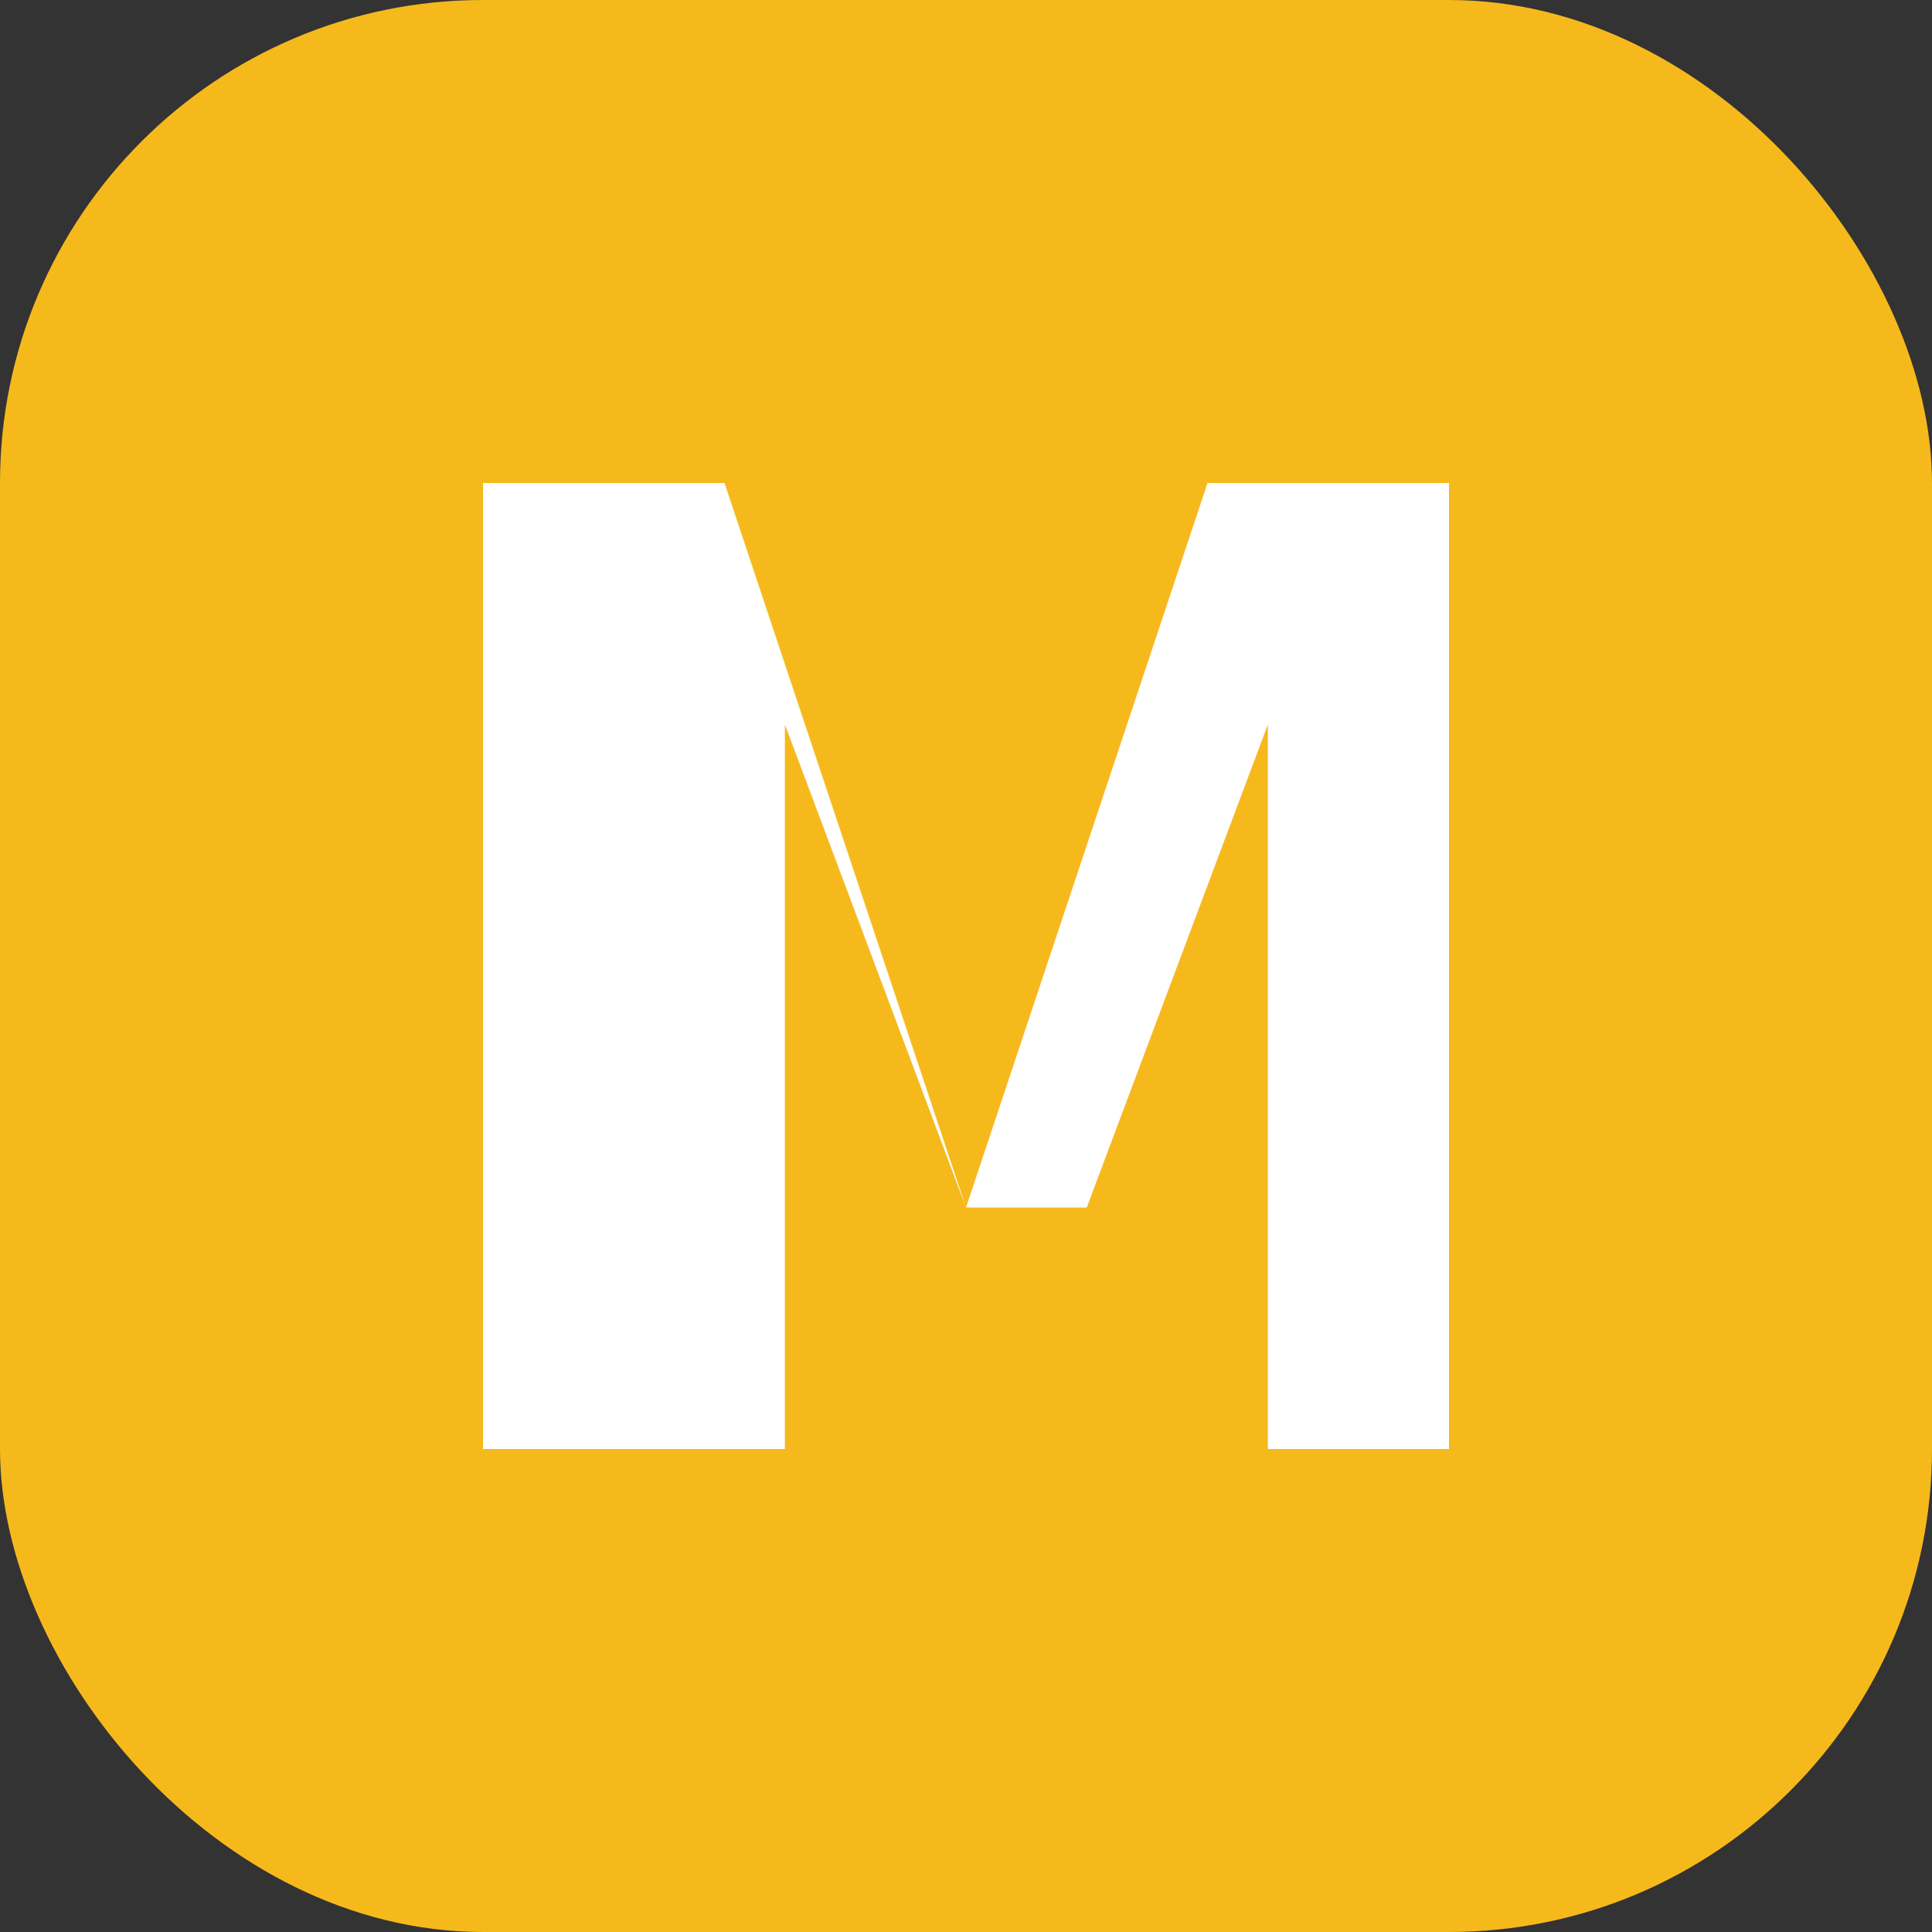 <svg width="32" height="32" viewBox="0 0 32 32" fill="none" xmlns="http://www.w3.org/2000/svg">
  <rect x="0" y="0" width="32" height="32" fill="#333333" stroke="none"/>
  <rect width="32" height="32" rx="8" fill="#F6B91C"/>
  <path d="M8 24V8h4l4 12 4-12h4v16h-3V12l-3 8h-2l-3-8v12H8z" fill="white"/>
</svg>